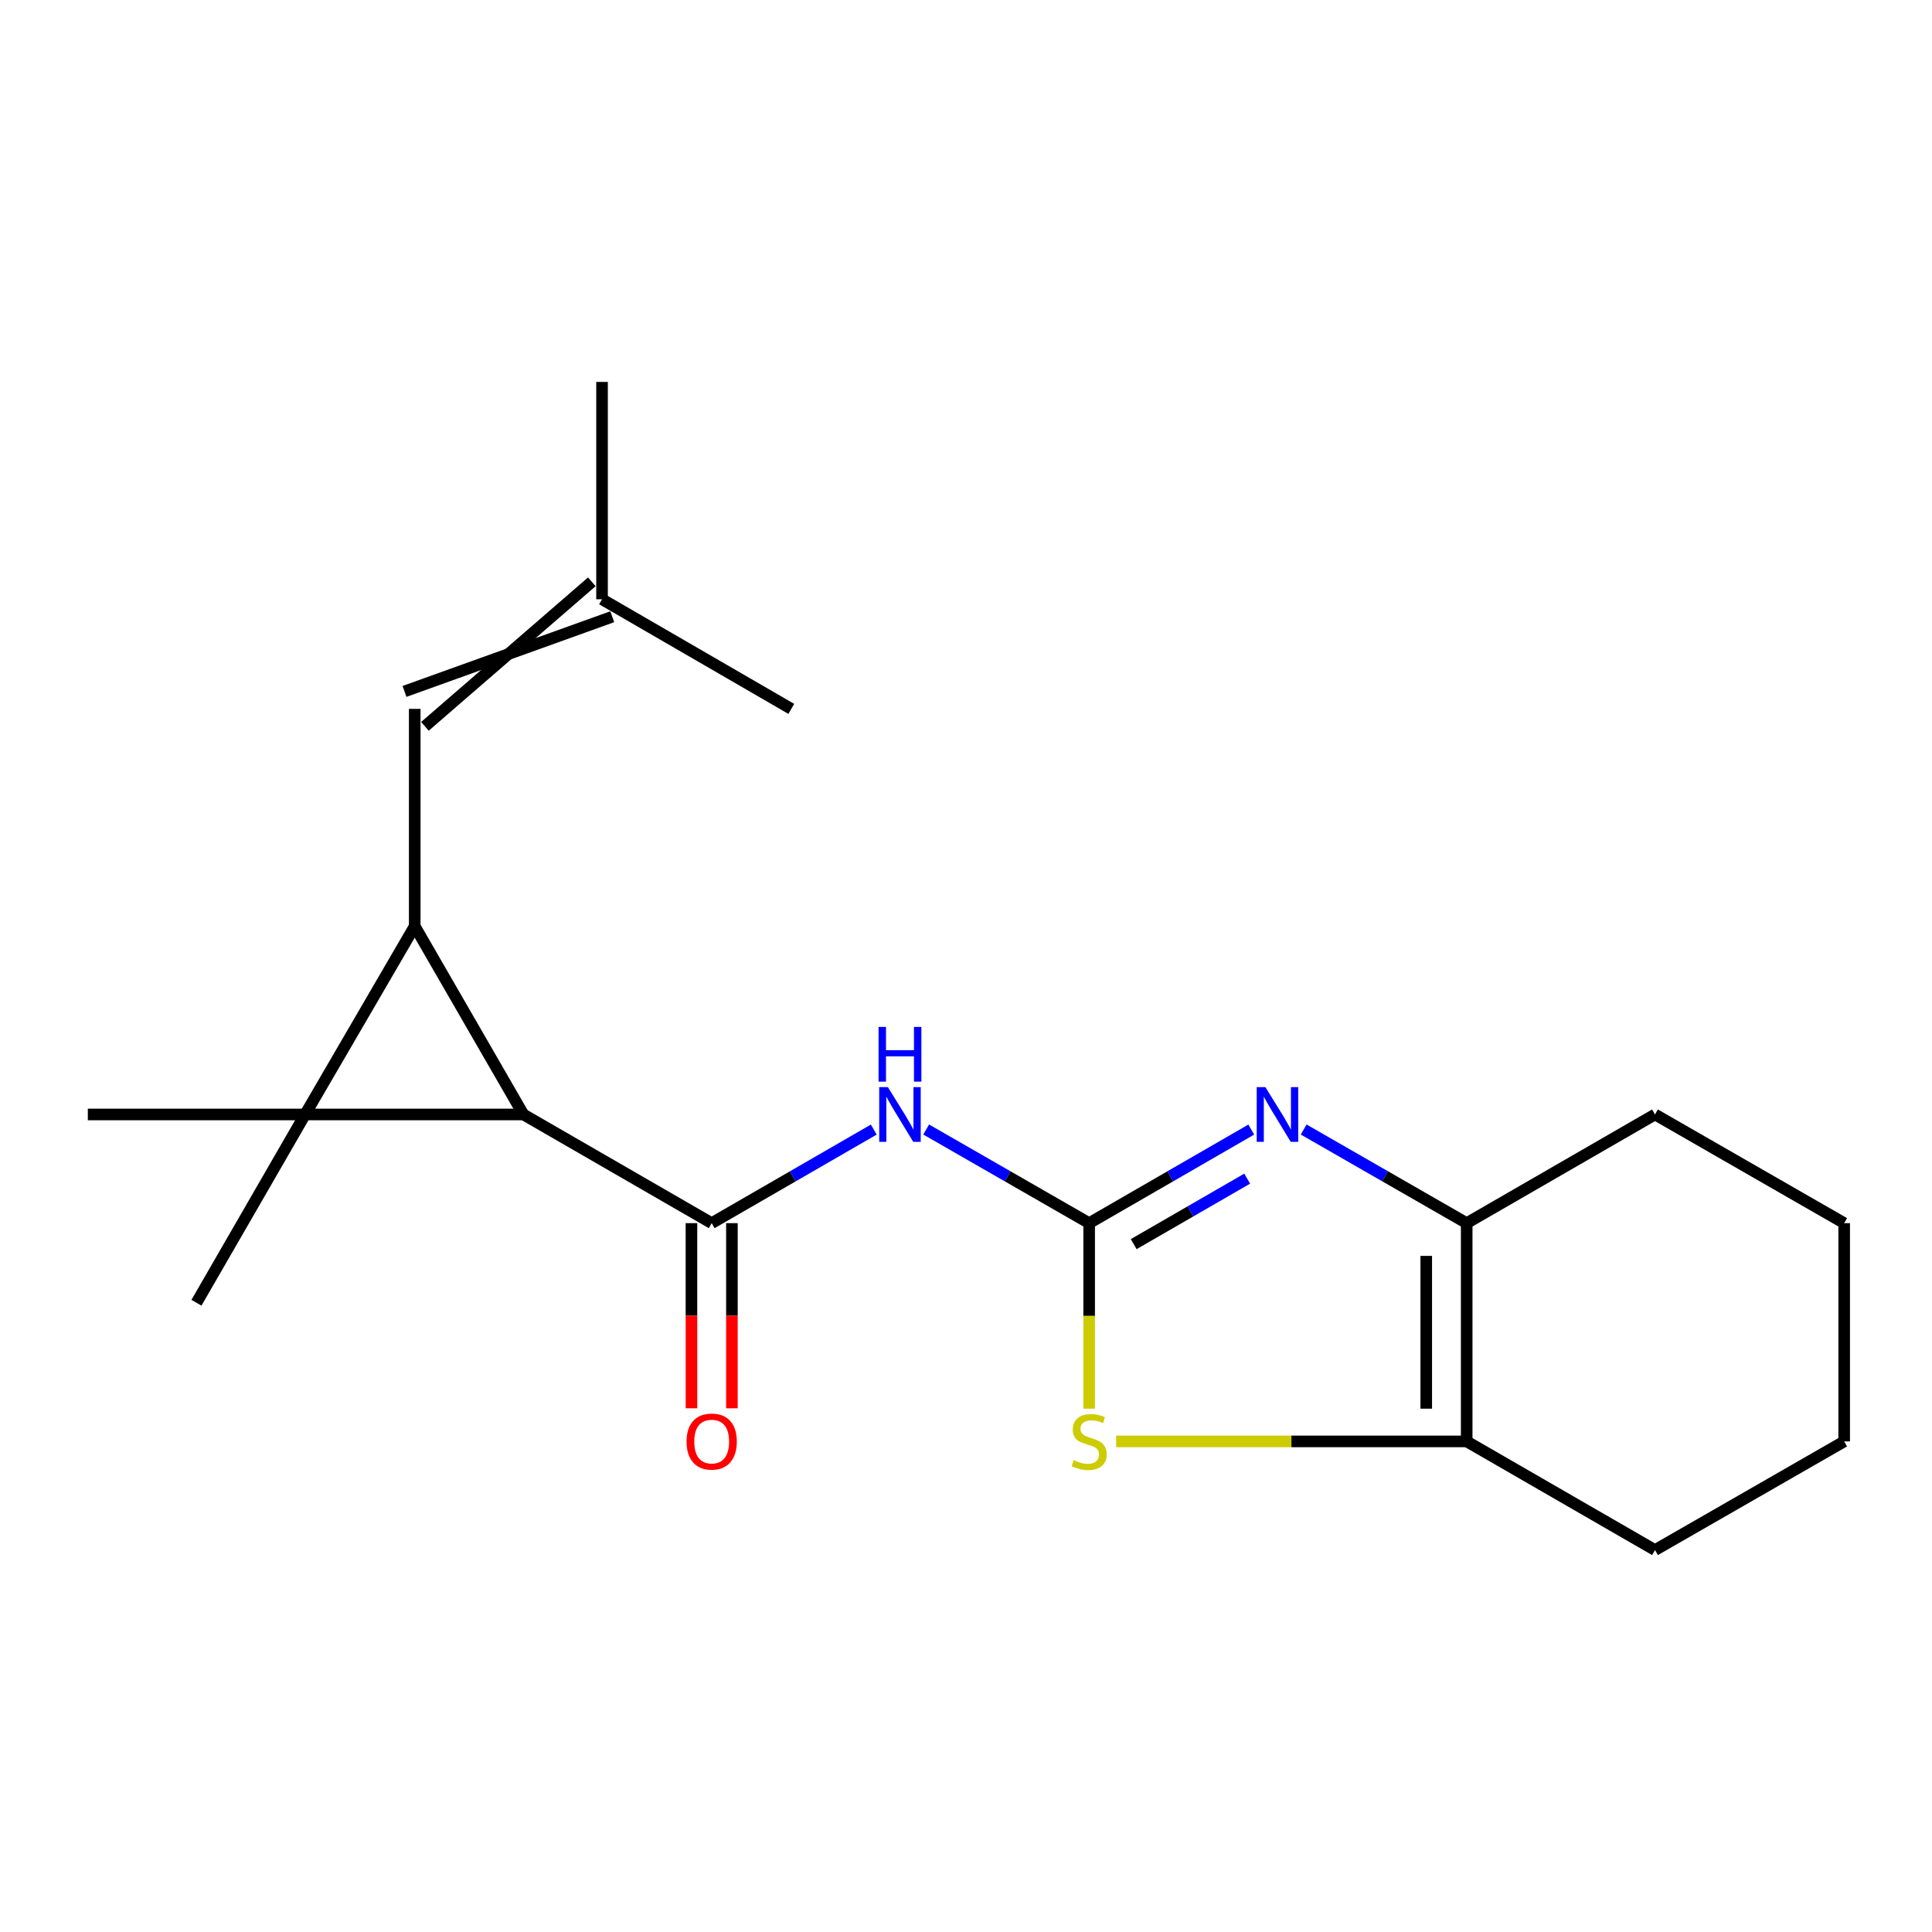 <?xml version='1.0' encoding='iso-8859-1'?>
<svg version='1.1' baseProfile='full'
              xmlns='http://www.w3.org/2000/svg'
                      xmlns:rdkit='http://www.rdkit.org/xml'
                      xmlns:xlink='http://www.w3.org/1999/xlink'
                  xml:space='preserve'
width='1000px' height='1000px' viewBox='0 0 1000 1000'>
<!-- END OF HEADER -->
<rect style='opacity:1.0;fill:#FFFFFF;stroke:none' width='1000' height='1000' x='0' y='0'> </rect>
<path class='bond-0' d='M 157.928,576.843 L 214.659,479.387' style='fill:none;fill-rule:evenodd;stroke:#000000;stroke-width:6px;stroke-linecap:butt;stroke-linejoin:miter;stroke-opacity:1' />
<path class='bond-1' d='M 157.928,576.843 L 270.913,576.843' style='fill:none;fill-rule:evenodd;stroke:#000000;stroke-width:6px;stroke-linecap:butt;stroke-linejoin:miter;stroke-opacity:1' />
<path class='bond-12' d='M 157.928,576.843 L 101.685,674.299' style='fill:none;fill-rule:evenodd;stroke:#000000;stroke-width:6px;stroke-linecap:butt;stroke-linejoin:miter;stroke-opacity:1' />
<path class='bond-13' d='M 157.928,576.843 L 45.455,576.843' style='fill:none;fill-rule:evenodd;stroke:#000000;stroke-width:6px;stroke-linecap:butt;stroke-linejoin:miter;stroke-opacity:1' />
<path class='bond-9' d='M 214.659,479.387 L 214.659,366.914' style='fill:none;fill-rule:evenodd;stroke:#000000;stroke-width:6px;stroke-linecap:butt;stroke-linejoin:miter;stroke-opacity:1' />
<path class='bond-20' d='M 214.659,479.387 L 270.913,576.843' style='fill:none;fill-rule:evenodd;stroke:#000000;stroke-width:6px;stroke-linecap:butt;stroke-linejoin:miter;stroke-opacity:1' />
<path class='bond-3' d='M 270.913,576.843 L 368.368,633.097' style='fill:none;fill-rule:evenodd;stroke:#000000;stroke-width:6px;stroke-linecap:butt;stroke-linejoin:miter;stroke-opacity:1' />
<path class='bond-2' d='M 563.745,633.097 L 521.566,608.866' style='fill:none;fill-rule:evenodd;stroke:#000000;stroke-width:6px;stroke-linecap:butt;stroke-linejoin:miter;stroke-opacity:1' />
<path class='bond-2' d='M 521.566,608.866 L 479.387,584.635' style='fill:none;fill-rule:evenodd;stroke:#0000FF;stroke-width:6px;stroke-linecap:butt;stroke-linejoin:miter;stroke-opacity:1' />
<path class='bond-4' d='M 563.745,633.097 L 605.702,608.881' style='fill:none;fill-rule:evenodd;stroke:#000000;stroke-width:6px;stroke-linecap:butt;stroke-linejoin:miter;stroke-opacity:1' />
<path class='bond-4' d='M 605.702,608.881 L 647.659,584.666' style='fill:none;fill-rule:evenodd;stroke:#0000FF;stroke-width:6px;stroke-linecap:butt;stroke-linejoin:miter;stroke-opacity:1' />
<path class='bond-4' d='M 586.799,643.967 L 616.169,627.016' style='fill:none;fill-rule:evenodd;stroke:#000000;stroke-width:6px;stroke-linecap:butt;stroke-linejoin:miter;stroke-opacity:1' />
<path class='bond-4' d='M 616.169,627.016 L 645.539,610.065' style='fill:none;fill-rule:evenodd;stroke:#0000FF;stroke-width:6px;stroke-linecap:butt;stroke-linejoin:miter;stroke-opacity:1' />
<path class='bond-6' d='M 563.745,633.097 L 563.745,681.112' style='fill:none;fill-rule:evenodd;stroke:#000000;stroke-width:6px;stroke-linecap:butt;stroke-linejoin:miter;stroke-opacity:1' />
<path class='bond-6' d='M 563.745,681.112 L 563.745,729.126' style='fill:none;fill-rule:evenodd;stroke:#CCCC00;stroke-width:6px;stroke-linecap:butt;stroke-linejoin:miter;stroke-opacity:1' />
<path class='bond-5' d='M 368.368,633.097 L 410.32,608.882' style='fill:none;fill-rule:evenodd;stroke:#000000;stroke-width:6px;stroke-linecap:butt;stroke-linejoin:miter;stroke-opacity:1' />
<path class='bond-5' d='M 410.32,608.882 L 452.271,584.666' style='fill:none;fill-rule:evenodd;stroke:#0000FF;stroke-width:6px;stroke-linecap:butt;stroke-linejoin:miter;stroke-opacity:1' />
<path class='bond-10' d='M 357.899,633.097 L 357.899,681.012' style='fill:none;fill-rule:evenodd;stroke:#000000;stroke-width:6px;stroke-linecap:butt;stroke-linejoin:miter;stroke-opacity:1' />
<path class='bond-10' d='M 357.899,681.012 L 357.899,728.926' style='fill:none;fill-rule:evenodd;stroke:#FF0000;stroke-width:6px;stroke-linecap:butt;stroke-linejoin:miter;stroke-opacity:1' />
<path class='bond-10' d='M 378.838,633.097 L 378.838,681.012' style='fill:none;fill-rule:evenodd;stroke:#000000;stroke-width:6px;stroke-linecap:butt;stroke-linejoin:miter;stroke-opacity:1' />
<path class='bond-10' d='M 378.838,681.012 L 378.838,728.926' style='fill:none;fill-rule:evenodd;stroke:#FF0000;stroke-width:6px;stroke-linecap:butt;stroke-linejoin:miter;stroke-opacity:1' />
<path class='bond-7' d='M 674.776,584.634 L 716.967,608.865' style='fill:none;fill-rule:evenodd;stroke:#0000FF;stroke-width:6px;stroke-linecap:butt;stroke-linejoin:miter;stroke-opacity:1' />
<path class='bond-7' d='M 716.967,608.865 L 759.157,633.097' style='fill:none;fill-rule:evenodd;stroke:#000000;stroke-width:6px;stroke-linecap:butt;stroke-linejoin:miter;stroke-opacity:1' />
<path class='bond-8' d='M 577.711,746.071 L 668.434,746.071' style='fill:none;fill-rule:evenodd;stroke:#CCCC00;stroke-width:6px;stroke-linecap:butt;stroke-linejoin:miter;stroke-opacity:1' />
<path class='bond-8' d='M 668.434,746.071 L 759.157,746.071' style='fill:none;fill-rule:evenodd;stroke:#000000;stroke-width:6px;stroke-linecap:butt;stroke-linejoin:miter;stroke-opacity:1' />
<path class='bond-14' d='M 759.157,633.097 L 856.624,576.843' style='fill:none;fill-rule:evenodd;stroke:#000000;stroke-width:6px;stroke-linecap:butt;stroke-linejoin:miter;stroke-opacity:1' />
<path class='bond-21' d='M 759.157,633.097 L 759.157,746.071' style='fill:none;fill-rule:evenodd;stroke:#000000;stroke-width:6px;stroke-linecap:butt;stroke-linejoin:miter;stroke-opacity:1' />
<path class='bond-21' d='M 738.219,650.043 L 738.219,729.125' style='fill:none;fill-rule:evenodd;stroke:#000000;stroke-width:6px;stroke-linecap:butt;stroke-linejoin:miter;stroke-opacity:1' />
<path class='bond-15' d='M 759.157,746.071 L 856.624,802.313' style='fill:none;fill-rule:evenodd;stroke:#000000;stroke-width:6px;stroke-linecap:butt;stroke-linejoin:miter;stroke-opacity:1' />
<path class='bond-11' d='M 219.946,375.95 L 306.327,301.147' style='fill:none;fill-rule:evenodd;stroke:#000000;stroke-width:6px;stroke-linecap:butt;stroke-linejoin:miter;stroke-opacity:1' />
<path class='bond-11' d='M 209.371,357.878 L 316.901,319.219' style='fill:none;fill-rule:evenodd;stroke:#000000;stroke-width:6px;stroke-linecap:butt;stroke-linejoin:miter;stroke-opacity:1' />
<path class='bond-16' d='M 311.614,310.183 L 311.614,197.687' style='fill:none;fill-rule:evenodd;stroke:#000000;stroke-width:6px;stroke-linecap:butt;stroke-linejoin:miter;stroke-opacity:1' />
<path class='bond-17' d='M 311.614,310.183 L 409.57,366.914' style='fill:none;fill-rule:evenodd;stroke:#000000;stroke-width:6px;stroke-linecap:butt;stroke-linejoin:miter;stroke-opacity:1' />
<path class='bond-19' d='M 856.624,576.843 L 954.545,633.097' style='fill:none;fill-rule:evenodd;stroke:#000000;stroke-width:6px;stroke-linecap:butt;stroke-linejoin:miter;stroke-opacity:1' />
<path class='bond-18' d='M 856.624,802.313 L 954.545,746.071' style='fill:none;fill-rule:evenodd;stroke:#000000;stroke-width:6px;stroke-linecap:butt;stroke-linejoin:miter;stroke-opacity:1' />
<path class='bond-22' d='M 954.545,746.071 L 954.545,633.097' style='fill:none;fill-rule:evenodd;stroke:#000000;stroke-width:6px;stroke-linecap:butt;stroke-linejoin:miter;stroke-opacity:1' />
<path  class='atom-5' d='M 654.953 562.683
L 664.233 577.683
Q 665.153 579.163, 666.633 581.843
Q 668.113 584.523, 668.193 584.683
L 668.193 562.683
L 671.953 562.683
L 671.953 591.003
L 668.073 591.003
L 658.113 574.603
Q 656.953 572.683, 655.713 570.483
Q 654.513 568.283, 654.153 567.603
L 654.153 591.003
L 650.473 591.003
L 650.473 562.683
L 654.953 562.683
' fill='#0000FF'/>
<path  class='atom-6' d='M 459.564 562.683
L 468.844 577.683
Q 469.764 579.163, 471.244 581.843
Q 472.724 584.523, 472.804 584.683
L 472.804 562.683
L 476.564 562.683
L 476.564 591.003
L 472.684 591.003
L 462.724 574.603
Q 461.564 572.683, 460.324 570.483
Q 459.124 568.283, 458.764 567.603
L 458.764 591.003
L 455.084 591.003
L 455.084 562.683
L 459.564 562.683
' fill='#0000FF'/>
<path  class='atom-6' d='M 454.744 531.531
L 458.584 531.531
L 458.584 543.571
L 473.064 543.571
L 473.064 531.531
L 476.904 531.531
L 476.904 559.851
L 473.064 559.851
L 473.064 546.771
L 458.584 546.771
L 458.584 559.851
L 454.744 559.851
L 454.744 531.531
' fill='#0000FF'/>
<path  class='atom-7' d='M 555.745 755.791
Q 556.065 755.911, 557.385 756.471
Q 558.705 757.031, 560.145 757.391
Q 561.625 757.711, 563.065 757.711
Q 565.745 757.711, 567.305 756.431
Q 568.865 755.111, 568.865 752.831
Q 568.865 751.271, 568.065 750.311
Q 567.305 749.351, 566.105 748.831
Q 564.905 748.311, 562.905 747.711
Q 560.385 746.951, 558.865 746.231
Q 557.385 745.511, 556.305 743.991
Q 555.265 742.471, 555.265 739.911
Q 555.265 736.351, 557.665 734.151
Q 560.105 731.951, 564.905 731.951
Q 568.185 731.951, 571.905 733.511
L 570.985 736.591
Q 567.585 735.191, 565.025 735.191
Q 562.265 735.191, 560.745 736.351
Q 559.225 737.471, 559.265 739.431
Q 559.265 740.951, 560.025 741.871
Q 560.825 742.791, 561.945 743.311
Q 563.105 743.831, 565.025 744.431
Q 567.585 745.231, 569.105 746.031
Q 570.625 746.831, 571.705 748.471
Q 572.825 750.071, 572.825 752.831
Q 572.825 756.751, 570.185 758.871
Q 567.585 760.951, 563.225 760.951
Q 560.705 760.951, 558.785 760.391
Q 556.905 759.871, 554.665 758.951
L 555.745 755.791
' fill='#CCCC00'/>
<path  class='atom-11' d='M 355.368 746.151
Q 355.368 739.351, 358.728 735.551
Q 362.088 731.751, 368.368 731.751
Q 374.648 731.751, 378.008 735.551
Q 381.368 739.351, 381.368 746.151
Q 381.368 753.031, 377.968 756.951
Q 374.568 760.831, 368.368 760.831
Q 362.128 760.831, 358.728 756.951
Q 355.368 753.071, 355.368 746.151
M 368.368 757.631
Q 372.688 757.631, 375.008 754.751
Q 377.368 751.831, 377.368 746.151
Q 377.368 740.591, 375.008 737.791
Q 372.688 734.951, 368.368 734.951
Q 364.048 734.951, 361.688 737.751
Q 359.368 740.551, 359.368 746.151
Q 359.368 751.871, 361.688 754.751
Q 364.048 757.631, 368.368 757.631
' fill='#FF0000'/>
</svg>
